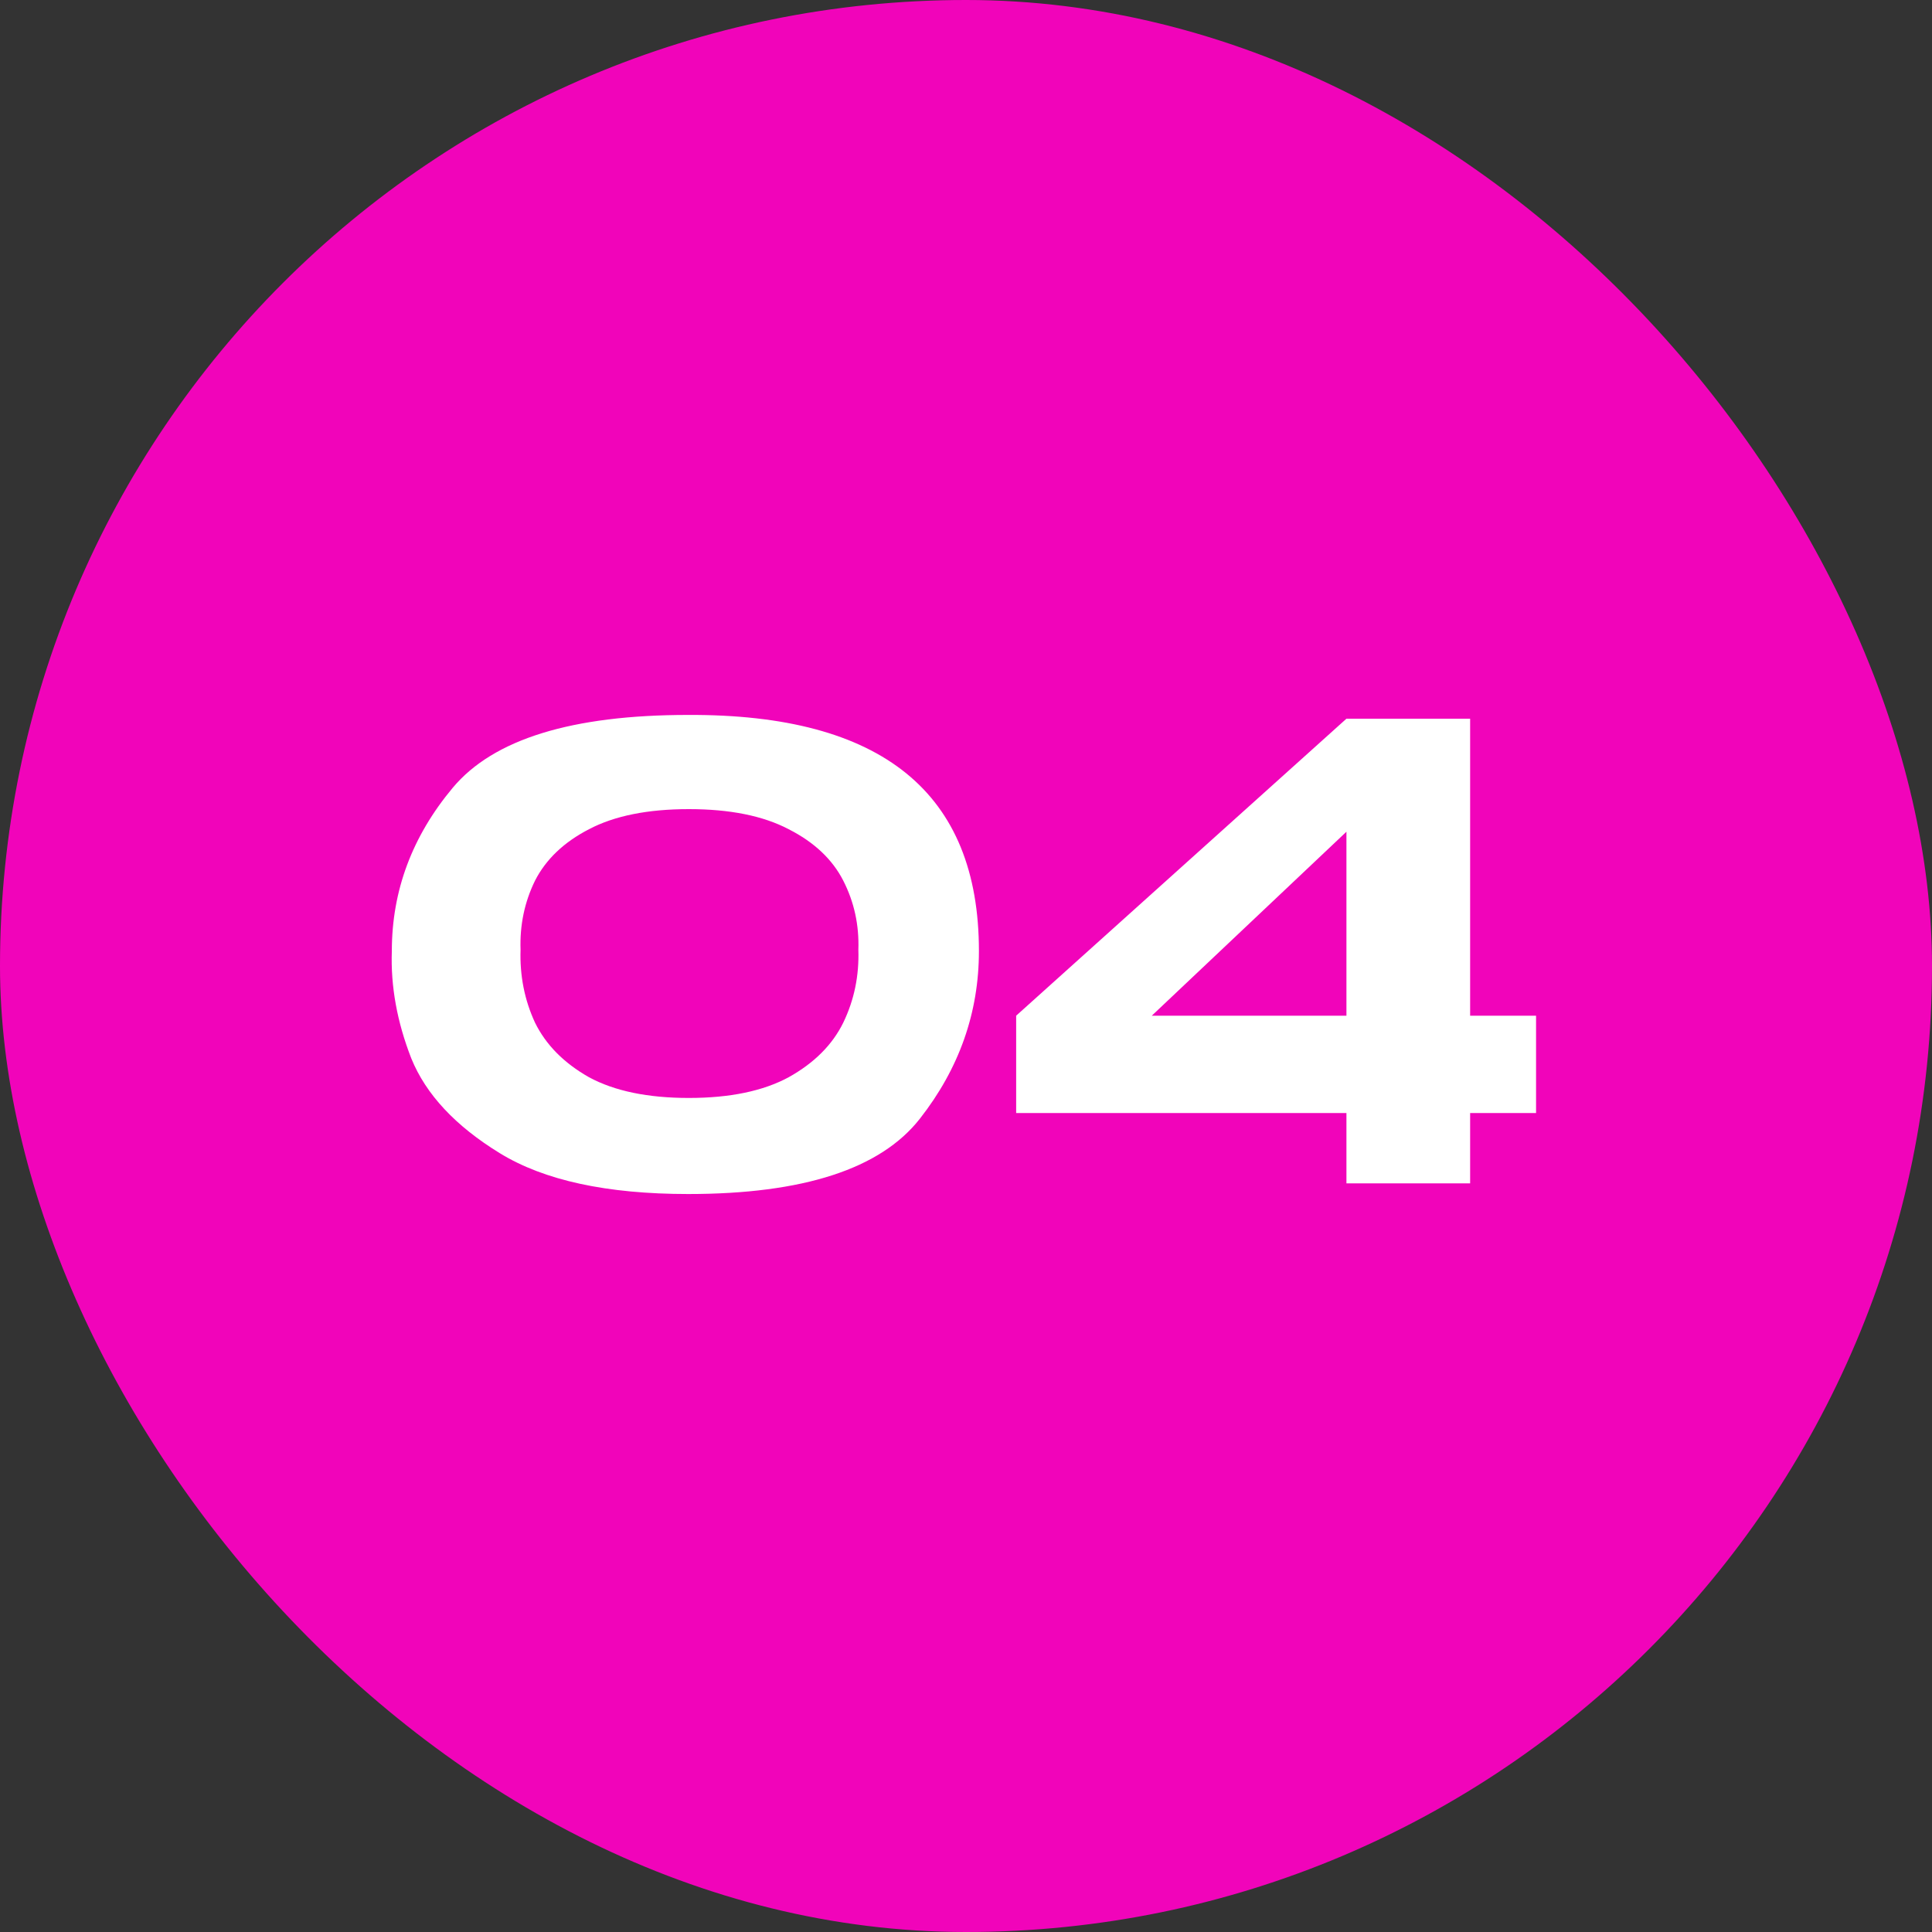 <?xml version="1.0" encoding="UTF-8"?> <svg xmlns="http://www.w3.org/2000/svg" width="80" height="80" viewBox="0 0 80 80" fill="none"><rect x="0" y="0" width="80" height="80" fill="#333333" stroke="none"/><rect width="80" height="80" rx="40" fill="#F104BA"></rect><path d="M28.497 29.604C36.522 29.569 40.535 32.828 40.535 39.38C40.535 41.928 39.72 44.242 38.091 46.322C36.462 48.402 33.264 49.442 28.497 49.442C25.134 49.442 22.534 48.879 20.697 47.752C18.86 46.625 17.637 45.317 17.031 43.826C16.442 42.318 16.173 40.836 16.225 39.38C16.225 36.884 17.066 34.631 18.747 32.62C20.428 30.609 23.678 29.604 28.497 29.604ZM28.523 45.464C30.221 45.464 31.599 45.178 32.657 44.606C33.714 44.017 34.468 43.263 34.919 42.344C35.37 41.408 35.578 40.403 35.543 39.328C35.578 38.305 35.37 37.352 34.919 36.468C34.468 35.584 33.714 34.873 32.657 34.336C31.599 33.781 30.221 33.504 28.523 33.504C26.824 33.504 25.446 33.781 24.389 34.336C23.349 34.873 22.604 35.584 22.153 36.468C21.72 37.352 21.52 38.305 21.555 39.328C21.52 40.403 21.72 41.408 22.153 42.344C22.604 43.263 23.349 44.017 24.389 44.606C25.446 45.178 26.824 45.464 28.523 45.464ZM60.875 42.058H63.605V46.088H60.875V49H55.753V46.088H42.077V42.058L55.753 29.76H60.875V42.058ZM55.753 34.44L47.693 42.058H55.753V34.44Z" fill="white"></path></svg> 
